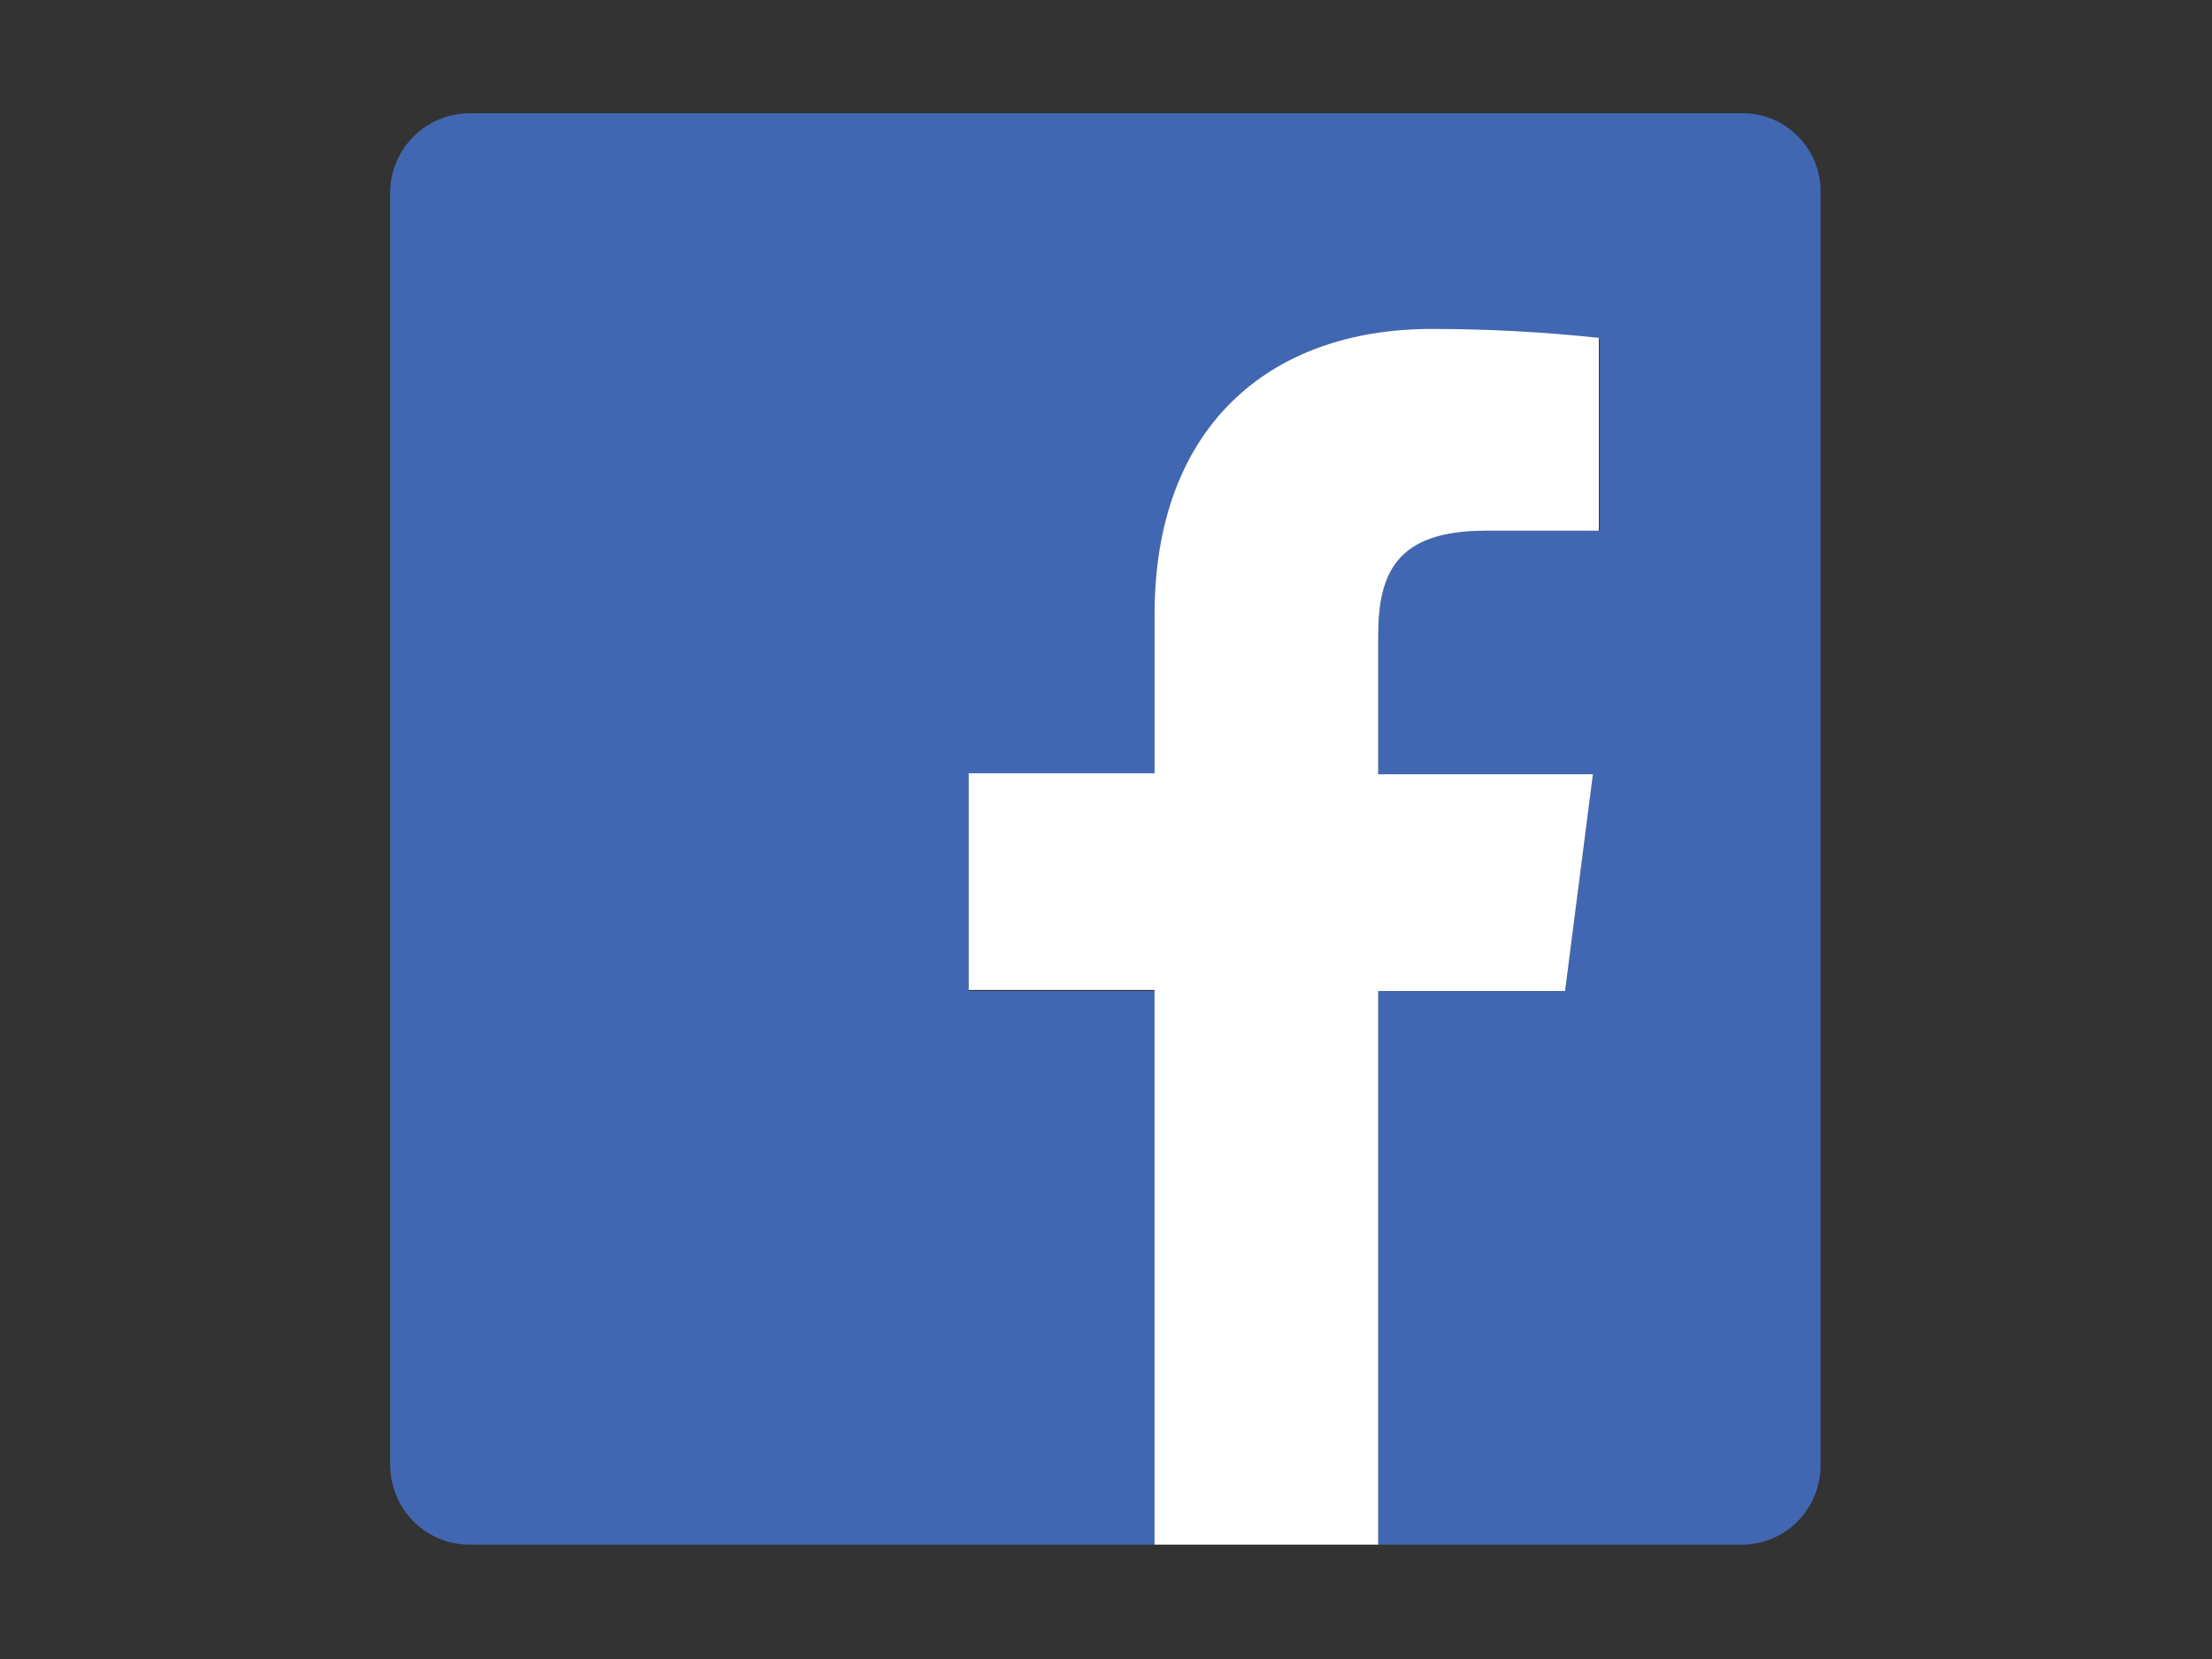 <?xml version="1.0" encoding="utf-8"?>
<!-- Generator: Adobe Illustrator 25.2.1, SVG Export Plug-In . SVG Version: 6.00 Build 0)  -->
<svg version="1.1" baseProfile="tiny" id="Layer_1" xmlns="http://www.w3.org/2000/svg" xmlns:xlink="http://www.w3.org/1999/xlink"
	 x="0px" y="0px" viewBox="0 0 480 360" overflow="visible" xml:space="preserve">
<rect x="0" y="0" width="480" height="360" fill="#333333" stroke="none"/>
<g transform="matrix(2.157 0 0 2.157 84.664 -441.34)">
	<path fill="#4267B2" d="M136.1,216H8c-4.4,0-8,3.6-8,8v128.1c0.1,4.4,3.6,7.9,8,7.9h69v-55.7H58.2v-21.8h18.7v-16
		c0-18.6,11.4-28.7,28-28.7c5.6,0,11.2,0.3,16.8,0.9V258h-11.5c-9,0-10.8,4.3-10.8,10.6v13.9H121l-2.8,21.8H99.4V360h36.6
		c4.4,0,7.9-3.6,7.9-8V224C144,219.6,140.4,216,136.1,216L136.1,216z"/>
	<path id="f" fill="#FFFFFF" d="M99.4,360v-55.7h18.8l2.8-21.8H99.4v-13.9c0-6.3,1.8-10.6,10.8-10.6h11.4v-19.4
		c-5.6-0.6-11.2-0.9-16.8-0.9c-16.6,0-27.9,10.1-27.9,28.7v16H58.2v21.8h18.7V360L99.4,360z"/>
</g>
</svg>
